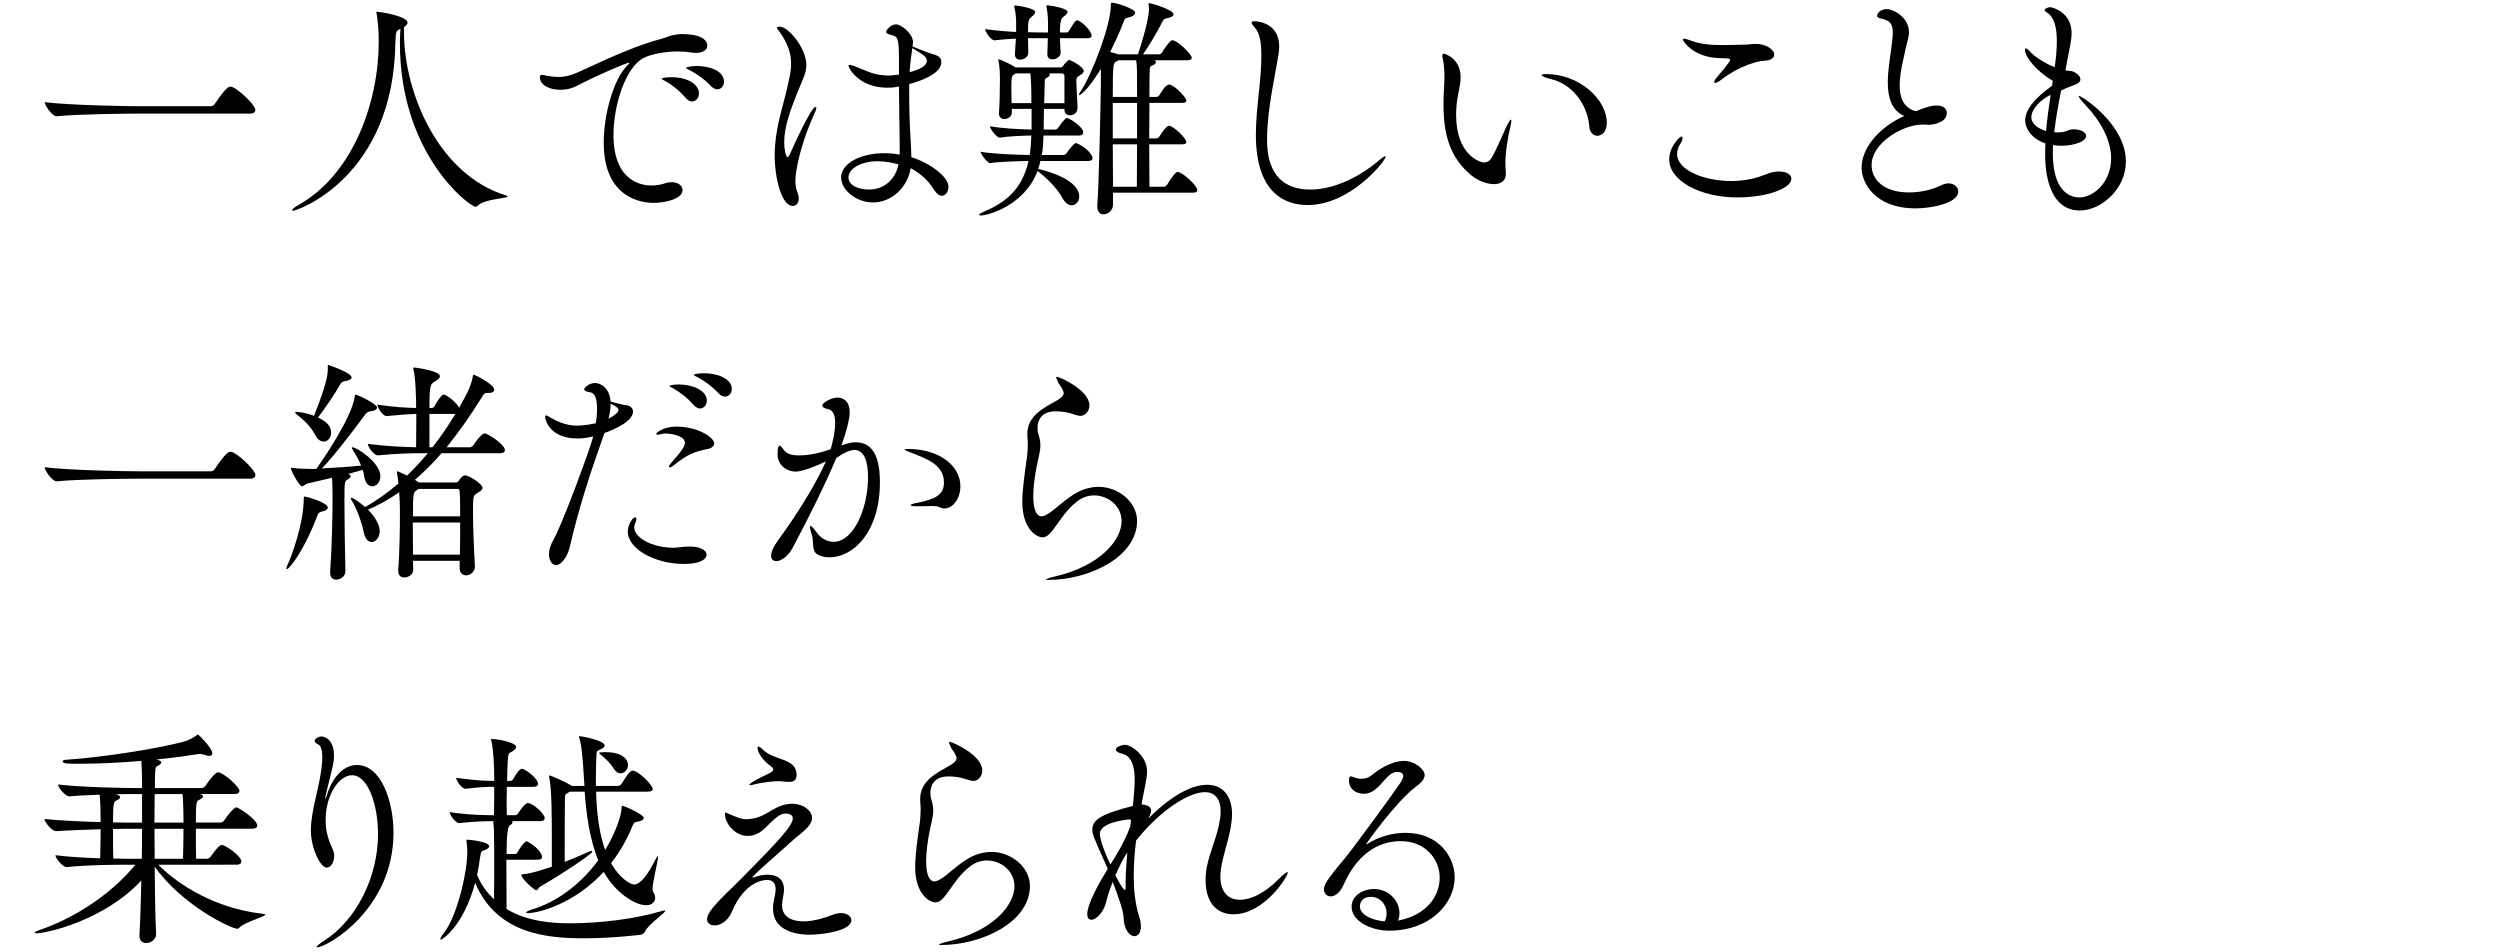 <svg viewBox="0 0 630 240" xmlns="http://www.w3.org/2000/svg"><path d="m34.96 28.63c-3.48 0-15.06.12-20.64.66h-.06c-1.14 0-3-2.76-3-3.54 6.42.78 20.4 1.02 24 1.02h17.88c.42 0 .78-.24.96-.54 2.88-4.32 3.6-4.38 3.96-4.38.18 0 .3 0 .42.06 1.98.78 5.88 4.68 5.88 5.76 0 .48-.3.96-1.38.96z"/><path d="m99.64 10.7c-.48 34.02-24.72 42.42-25.86 42.42-.12 0-.18-.06-.18-.12 0-.24.6-.78 1.38-1.2 14.1-7.8 20.46-26.22 20.46-41.34v-.24c0-2.88-.3-5.52-.54-6.84-.06-.12-.06-.24-.06-.3s.06-.12.12-.12c.72 0 7.74 1.08 7.74 2.76 0 .36-.3.72-.9 1.08v1.2c0 15.66 8.88 36.06 25.62 41.22.36.12.48.18.48.3 0 .48-5.82.6-7.44 2.28-.18.18-.42.3-.66.3-1.38 0-19.02-13.08-19.02-41.16 0-1.2.06-2.4.12-3.66-.96.42-1.2.48-1.26 3.42z"/><path d="m164.74 51.13c-2.82 0-12.6-1.02-12.6-15.18 0-7.38 2.58-15.96 5.76-19.26.42-.42.72-.72.72-.84 0 0 0-.06-.06-.06-.6 0-7.5 2.88-13.38 5.94-1.2.6-2.58.9-3.96.9-2.7 0-5.16-1.14-5.16-3.18 0-.24.06-.6.48-.6.36 0 .84.18 1.26.24.9.12 1.86.3 2.94.3s2.22-.18 3.48-.6c2.82-.96 13.32-6.6 22.44-9 1.26-.3 2.22-1.02 4.86-1.2h.3c5.52 0 6.42 1.92 6.42 2.88s-.9 1.86-2.88 1.86c-.42 0-.9-.06-1.38-.12-1.02-.18-2.1-.24-3.24-.24-3.48 0-6.96.78-8.64 1.68-4.38 2.34-7.5 11.64-7.5 19.38 0 12.24 7.8 12.72 9.6 12.72 1.08 0 2.28-.18 3.54-.6.54-.18 1.08-.24 1.56-.24 1.62 0 2.7.9 2.7 1.98 0 2.4-4.86 3.24-7.26 3.24zm8.04-26.46c-1.56-1.86-3.54-3.36-5.16-4.26-.48-.24-.9-.42-.9-.6 0-.06.84-.36 2.34-.36 4.8 0 7.08 2.16 7.08 4.08 0 1.14-.78 2.04-1.74 2.04-.54 0-1.08-.3-1.62-.9zm6.42-2.94c-1.68-1.8-3.72-3.18-5.34-4.02-.48-.24-.96-.42-.96-.6 0-.12 1.02-.48 2.64-.48 3 0 6.9 1.08 6.9 3.96 0 1.08-.72 1.92-1.68 1.92-.48 0-1.02-.24-1.56-.78z"/><path d="m195.22 39.07c0-6.36 1.98-11.76 3.12-16.8.48-2.16 1.02-4.14 1.02-6.24 0-2.4-.72-4.98-2.94-8.04-.3-.42-.66-.78-.66-.96 0-.3.72-.3.78-.3 2.1 0 6.66 5.4 6.66 9.66 0 2.22-1.14 4.02-2.34 7.14-1.56 3.96-3.24 8.28-3.24 12.3 0 1.86.42 3.78.84 3.78.18 0 .42-.3.72-1.02.72-1.74 5.28-11.64 6.3-11.64.12 0 .24.06.24.3s-.12.6-.36 1.08c-3.54 7.68-4.92 14.58-4.92 17.22 0 1.02.12 1.98.48 2.82.24.6.36 1.14.36 1.62 0 1.2-.66 1.92-1.5 1.92-2.76 0-4.56-6.78-4.56-12.84zm31.32-23.81c0-5.94-.36-6-1.86-6.42-.9-.24-1.38-.42-1.38-.84s1.2-1.86 2.52-1.86 4.26 2.4 4.26 4.44c0 .36-.06.72-.12 1.14 1.08.42 3.36 1.38 4.14 1.62 2.28.6 3.12 1.02 3.12 2.34 0 3.18-6.18 4.98-8.1 5.52v2.64c0 4.62.18 8.76.36 11.46.06 1.38.18 2.88.18 4.32 4.44 1.32 9.36 4.86 9.36 7.44 0 1.2-.72 2.28-1.68 2.28-.6 0-1.32-.48-2.04-1.62-1.44-2.4-3.72-4.26-5.82-5.34-.84 5.1-4.98 8.64-9.48 8.64-4.2 0-8.04-3.12-8.04-6.3 0-3.54 4.92-6.12 10.86-6.12 1.26 0 2.58.12 3.9.36v-3c-.06-2.64-.12-8.4-.18-14.16-1.38.3-2.46.3-2.94.3-7.14 0-9.78-4.92-9.78-5.58 0-.12.06-.18.24-.18.24 0 .72.12 1.38.36 1.14.42 3.18 1.38 4.38 1.74s2.64.6 4.14.6c.12 0 .72 0 2.58-.24zm-5.4 25.37c-4.38 0-7.32 2.04-7.32 4.02 0 2.4 3.12 3.12 5.16 3.12 3.72 0 6.66-2.46 7.44-6.36-1.8-.48-3.6-.78-5.28-.78zm8.1-22.43c4.32-1.14 4.32-2.46 4.32-2.94 0-.96-1.02-1.56-3.66-3.12-.6 4.14-.66 5.7-.66 6.06z"/><path d="m262.18 40.57c-.18.66-.3 1.32-.54 1.98 3.24.78 10.32 3 10.32 6.96 0 1.26-.84 2.22-1.86 2.22-.78 0-1.68-.54-2.4-1.86-1.2-2.28-3.78-4.92-6.24-6.78-3.36 8.88-12.72 11.22-14.34 11.22-.24 0-.36-.06-.36-.18 0-.18.48-.48 1.68-1.02 6.3-2.7 9.42-6.66 10.74-12.54-3 .06-7.56.18-9.6.54h-.06c-.66 0-2.4-2.22-2.4-2.88 2.7.54 8.82.78 12.36.84.24-1.5.36-3.18.42-4.92-2.34.06-5.82.18-7.98.54h-.06c-.66 0-2.4-2.22-2.4-2.88 2.76.54 7.62.78 10.5.84v-5.22h-4.98v.78c.12 1.2-1.08 1.8-1.92 1.8-.66 0-1.32-.42-1.32-1.38v-.24c.18-1.68.24-6.48.24-8.52 0-.54 0-2.88-.36-4.5-.06-.18-.06-.24-.06-.3s0-.12.06-.12c.48 0 3.18 1.26 4.32 2.04h11.34c.24 0 .48-.12.66-.42.24-.42.84-1.02 1.14-1.26.12-.12.18-.18.36-.18.36 0 3.66 1.68 3.66 2.76 0 .48-.54.84-.96 1.08-.9.6-.9.66-.9 1.62.06 1.38.24 5.7.3 6.42.06.84-.42 2.04-1.92 2.04-.72 0-1.38-.42-1.38-1.44v-.18h-5.16c-.06 2.04-.06 4.02-.06 5.22h2.94c.12 0 .54-.18.72-.48.6-.9 1.02-1.44 1.74-2.22.12-.12.3-.18.48-.18.12 0 .24 0 .3.06 1.68.78 3.78 2.52 3.78 3.48 0 .42-.24.84-1.14.84h-8.88c-.06 1.68-.12 3.36-.42 4.92h5.52c.12 0 .54-.18.72-.48.9-1.32 1.92-2.52 2.34-2.52.12 0 .24 0 .3.06 2.34 1.02 3.9 2.88 3.9 3.72 0 .36-.24.72-1.08.72zm4.92-30.95c0 1.08.12 2.16.18 3.6.06 1.02-1.14 1.74-2.04 1.74-.72 0-1.32-.36-1.32-1.26v-.12c.06-1.38.12-2.76.12-3.96h-4.98c0 1.02.06 2.16.06 3.72 0 1.02-1.08 1.68-2.04 1.68-.72 0-1.32-.36-1.32-1.26v-.24c.12-1.5.18-2.7.24-3.78-1.62.06-3.36.18-5.34.42h-.06c-.9 0-2.34-2.16-2.34-2.82 2.7.36 5.4.6 7.8.72v-2.46c0-.72-.06-2.22-.42-3.72-.06-.18-.06-.24-.06-.36s.06-.12.18-.12c.96 0 5.1.72 5.1 1.62 0 .3-.24.72-1.02 1.32-.72.54-.78 1.26-.78 3.78.96 0 1.8.06 2.52.06h2.52v-2.58c0-.72-.06-2.22-.36-3.72 0-.12-.06-.24-.06-.3 0-.24.12-.24.3-.24.78 0 5.04.78 5.04 1.62 0 .3-.24.72-1.08 1.32-.42.3-.84.72-.84 3.9h1.8c.12 0 .36-.18.54-.48 1.32-2.22 1.62-2.58 2.04-2.58.12 0 .18.06.24.06 2.04 1.02 3.36 3.18 3.36 3.72 0 .36-.18.72-.96.72zm-7.2 14.15c0-1.08-.06-3.54-.24-5.28h-3.66c-.06.06-.18.12-.3.18-.78.48-.84.48-.84 3.96 0 1.08.06 2.28.06 3.36h4.98zm8.34 2.23v-6.9c0-.18-.18-.6-.6-.6h-3.18c.06.06.06.18.06.3 0 .24-.12.48-.48.66-.72.36-.78.42-.78 1.74 0 .96-.06 2.82-.12 4.8zm12.24 22.55v2.94c.06 1.5-1.26 2.52-2.4 2.52-.84 0-1.56-.6-1.56-1.92v-.42c.42-4.68.9-28.26.9-30.6v-3.72c-2.16 3.6-4.68 6.6-5.46 6.6q-.06 0-.06-.12c0-.12.12-.36.36-.72 2.88-4.2 7.68-16.74 7.68-21.84 0-.6.18-.6.24-.6 1.14 0 5.88 1.56 5.88 2.52 0 .54-.72 1.02-1.62 1.2-.84.18-.96.24-1.26 1.02-.96 2.58-2.16 5.16-3.42 7.68.66.18 1.26.36 1.68.48.12.06.18.06.3.12h5.04c.66-1.98 2.76-8.7 2.76-11.4 0-.3 0-.6-.06-.84-.06-.18-.06-.3-.06-.42 0-.18.06-.24.18-.24.42 0 6.12 1.62 6.12 2.82 0 .36-.48.78-1.56.96-.72.12-.96.3-1.26.96-1.14 2.28-3.24 5.88-4.86 8.16h4.08c.18 0 .54-.18.72-.48.6-1.02 1.56-2.34 2.16-2.88.18-.12.36-.18.48-.18 1.2 0 4.86 3.54 4.86 4.44 0 .3-.3.6-1.2.6h-8.16c.24.12.3.3.3.48 0 .36-.48.72-1.08.9-.36.12-.48.54-.48 1.14-.06 1.5-.06 3.9-.06 6.72h1.8c.18 0 .54-.18.72-.48 1.44-2.46 2.16-2.64 2.4-2.64 1.26 0 4.38 3.18 4.38 4.08 0 .3-.24.54-1.14.54h-8.16c0 2.82-.06 5.94-.06 8.94h1.86c.18 0 .54-.18.72-.48.72-1.2 1.86-2.7 2.4-2.7 1.08 0 4.38 3.12 4.38 4.14 0 .3-.24.54-1.14.54h-8.22c0 4.26.06 8.22.06 10.68h3.66c.18 0 .6-.18.78-.48.6-1.02 1.62-2.52 2.22-3.06.18-.12.36-.18.48-.18 1.02 0 4.92 3.3 4.92 4.68 0 .3-.24.54-1.14.54zm6.06-26.82c0-3.36 0-4.92-.18-6.24-.06-.06-.06-.12-.06-.3h-4.44c-.18.12-.36.18-.54.3-.78.42-.9.48-.9 8.94h6.12zm0 4.21h-6.12v8.94h6.12zm-.06 21.11c0-1.92.06-6.18.06-10.68h-6.12c0 3.96.06 7.74.06 10.68z"/><path d="m329.56 51.67c-5.28 0-13.08-2.52-13.08-17.76 0-6.6 1.38-13.32 1.38-19.86 0-3.06-.3-5.64-1.68-7.14-.54-.6-.78-.96-.78-1.2s.24-.36.66-.36c.12 0 6.3 0 6.3 6.36 0 .6-.06 1.26-.18 1.98-.66 4.5-2.88 13.8-2.88 21.3 0 3.48.3 12.78 10.92 12.78 5.34 0 11.88-2.64 17.76-7.74.48-.42.9-.66 1.08-.66.12 0 .12.06.12.12 0 1.02-8.82 12.18-19.62 12.18z"/><path d="m368.08 19.46c0 1.62-.42 3.18-.6 4.2-.36 1.74-.54 3.54-.54 5.28 0 10.14 6.06 12 7.02 12s1.56-.54 1.92-1.14c1.2-2.04 2.64-5.58 3.72-7.86.66-1.32 1.02-1.8 1.14-1.8.06 0 .12.12.12.24 0 .48-.18 1.32-.36 2.04-1.02 4.62-1.14 7.32-1.14 8.58 0 1.02.06 1.74.12 2.46v.36c0 1.8-1.32 2.58-3 2.58-1.8 0-4.02-.84-5.7-2.22-5.22-4.32-7.02-9.9-7.02-17.88 0-1.26.06-2.58.12-3.96.06-1.02.12-2.1.12-3.06 0-1.62-.12-3.18-.42-4.5-.06-.3-.12-.54-.12-.72 0-.36.18-.54.42-.54 0 0 4.2 1.02 4.2 5.94zm32.4 12.29c-.48-5.7-4.5-10.56-9.42-11.76-1.74-.42-2.58-.84-2.58-1.08 0-.18.42-.24 1.2-.24 8.28 0 15.24 6.36 15.24 12.3 0 2.16-1.2 3.24-2.4 3.24-.96 0-1.92-.78-2.04-2.46z"/><path d="m437.86 49.75c-9.48 0-17.22-4.2-17.22-9.6 0-3.18 2.64-5.76 3.12-5.76.18 0 .24.18.24.42 0 .3-.18.84-.42 1.2-.66.96-.96 1.92-.96 2.76 0 4.08 6.72 6.84 13.68 6.84 1.74 0 3.48-.18 5.1-.54 2.7-.6 4.02-1.44 5.58-1.74.48-.06.96-.12 1.38-.12 1.86 0 3.06.78 3.06 1.86 0 2.34-6 4.68-13.56 4.68zm6.66-34.43c-1.38.06-6 1.08-10.8 4.8-.72.54-1.2.78-1.5.78-.18 0-.24-.06-.24-.24s.18-.6.6-1.08c.84-.96 3.42-4.08 3.42-4.44 0-.3-.3-.42-.9-.42-.9-.06-1.8-.06-2.7-.12-6.12-.54-8.34-4.38-8.34-4.68 0-.12.12-.18.3-.18.42 0 1.14.3 1.86.54 2.46.9 5.1 1.08 7.86 1.08 1.86 0 3.72-.06 5.64-.12.96 0 1.74-.18 2.7-.18 2.76 0 4.68 1.5 4.68 2.7 0 .78-.78 1.5-2.58 1.56z"/><path d="m475.72 20.77c0-3 .6-6.24.9-8.7.18-1.5.36-2.76.36-3.84 0-2.28-.72-3.12-3.12-3.6-.54-.12-.84-.36-.84-.66 0-.66.96-1.68 2.46-1.68 1.62 0 5.58 2.04 5.58 5.82 0 1.38-.54 2.64-.72 3.66-.6 2.82-1.62 6.54-1.62 9.78 0 3.06.96 5.64 4.08 6.48 3-1.26 4.26-1.44 5.22-1.44 2.4 0 2.58 1.44 2.58 1.86 0 2.28-3 3-4.74 3-.24 0-.54-.06-.78-.06h-.6c-4.98 0-12.84 4.62-12.84 10.2 0 3.72 3.12 6.9 9.42 6.9 2.64 0 5.58-.54 8.1-1.8.66-.3 1.32-.48 1.86-.48 1.44 0 2.46.96 2.46 2.04 0 2.88-6.48 4.26-10.74 4.26-10.32 0-13.62-6.48-13.62-10.26 0-4.98 4.44-10.2 10.74-13.02-3.24-1.44-4.14-4.8-4.14-8.46z"/><path d="m517.3 20.35c-4.14-2.4-7.02-6-7.02-7.8 0-.24.12-.36.24-.36.24 0 .6.3.9.66 1.02 1.2 3.48 2.94 6.36 4.08.36-2.4.54-4.74.54-6.6 0-2.94-.48-5.94-2.46-7.14-.42-.24-.6-.42-.6-.6 0-.54 1.08-.78 1.38-.78.6 0 5.4 1.32 5.4 6.48 0 2.04-.6 4.26-1.02 6.54-.18.9-.36 1.92-.54 2.94.54.06 1.5.06 1.92.24 1.26.6 1.86 1.32 1.86 1.98 0 .54-.42 1.02-1.26 1.32-1.08.42-2.16.78-3.6 1.5-.66 3.36-1.32 6.96-1.74 10.5.3 0 .6.06.9.06.48 0 .9-.06 1.38-.12.78-.12 1.44-.6 2.22-.66h.42c1.86 0 3.12.78 3.12 1.68 0 1.44-3.24 2.46-6.24 2.46-.78 0-1.44-.06-2.1-.18 0 .6-.06 1.26-.06 1.86 0 10.2 4.62 11.34 6.72 11.34 3.54 0 7.98-3.84 7.98-9.84 0-4.5-2.52-9.3-6.42-13.38-.78-.84-1.74-1.92-1.74-2.28 0-.06.06-.06.12-.06.6 0 11.76 7.08 11.76 16.5 0 7.08-6.36 12.36-11.58 12.36-8.7 0-8.76-12-8.76-13.86 0-1.02 0-2.04.06-3.06-3.78-1.26-5.1-4.02-5.1-5.76 0-2.7 2.34-5.58 6.78-8.76zm-.54 3.55c-2.34 1.08-4.86 3.48-4.86 5.64 0 .54.18 2.4 3.72 3.48.24-3.12.72-6.18 1.14-9.12z"/><path d="m34.96 120.63c-3.48 0-15.06.12-20.64.66h-.06c-1.14 0-3-2.76-3-3.54 6.42.78 20.4 1.02 24 1.02h17.88c.42 0 .78-.24.96-.54 2.88-4.32 3.6-4.38 3.96-4.38.18 0 .3 0 .42.06 1.98.78 5.88 4.68 5.88 5.76 0 .48-.3.96-1.38.96z"/><path d="m72.16 143.25c0-.18.06-.42.24-.78 1.14-2.4 4.14-10.62 4.14-16.74 0-.6.12-.6.12-.6.78 0 5.94 1.56 5.94 2.76 0 .42-.42.78-1.44 1.02-.9.18-1.02.54-1.32 1.38-3.24 8.52-6.96 13.14-7.56 13.14-.06 0-.12-.06-.12-.18zm7.56-25.08c1.32-1.86 8.82-12.66 9.66-18.12.06-.48.12-.6.24-.6.48 0 5.4 2.34 5.4 3.24 0 .42-.48.84-1.68.96-.6.06-.96.36-1.38.9-3.24 4.38-7.74 10.32-10.86 13.5 3.24-.18 7.14-.42 9.9-.72-.6-1.5-1.38-2.82-1.98-3.78-.24-.36-.36-.6-.36-.72s.06-.12.12-.12c1.14 0 7.08 3.84 7.08 7.32 0 1.5-1.02 2.52-2.04 2.52-.9 0-1.74-.72-2.04-2.46-.12-.54-.18-1.14-.36-1.68-1.02.3-2.28.66-3.66 1.02.36.18.6.36.6.6s-.24.54-.72.78c-.84.48-.84.54-.84 5.82 0 4.86.12 12.24.24 17.22.06 1.38-1.26 2.22-2.34 2.22-.78 0-1.5-.48-1.5-1.74v-.24c.42-6.42.6-12.9.6-19.32 0-1.5-.06-3.12-.12-4.38-2.58.6-4.98 1.2-6.12 1.44-.6.12-1.02.72-1.44.72-.72 0-2.82-3.96-2.82-4.56 0-.06 0-.12.12-.12s.24.06.42.06c1.44.18 3.06.24 4.26.24zm3.72-9.11c0 1.26-.9 2.22-1.86 2.22-.72 0-1.56-.48-2.16-1.68-1.26-2.4-3.06-3.9-4.5-5.04-.42-.3-.54-.54-.54-.66 0-.06.12-.12.3-.12.72 0 2.7.3 4.44 1.02 3.18-7.92 3.48-10.38 3.48-11.7v-.84c0-.24 0-.3.12-.3.06 0 5.88 1.98 5.88 3.12 0 .36-.48.78-1.62.96-.72.12-.96.3-1.32.96-1.32 2.34-3.78 5.94-5.52 8.22 2.82 1.32 3.3 2.64 3.3 3.84zm32.4 32.27h-11.76l.06 2.22c0 1.2-1.2 1.98-2.22 1.98-.84 0-1.56-.48-1.56-1.56v-.24c.36-5.22.42-10.74.42-14.22 0-2.94-.12-4.38-.18-5.46-2.58 1.8-5.16 3.24-7.86 4.38.48.48 2.94 3 2.94 5.46 0 1.56-1.02 2.7-2.04 2.7-.78 0-1.56-.66-1.92-2.22-.6-2.82-1.74-6.06-3-8.1-.24-.36-.36-.6-.36-.72 0-.06.06-.12.12-.12.78 0 3.54 2.34 3.54 2.34 2.7-1.5 5.52-3.48 8.4-5.94-.12-.96-.24-1.86-.36-2.52 0-.18-.06-.3-.06-.36 0-.12.06-.18.12-.18.18 0 .78.3 2.46 1.08 1.74-1.68 3.48-3.54 5.22-5.64h-1.26c-3.18 0-6.12.06-11.28.54h-.06c-1.02 0-2.52-2.22-2.52-2.88 4.86.6 9 .78 12.18.84 0-2.64.06-5.88.06-8.4-1.98.06-3.66.18-7.44.54h-.06c-1.02 0-2.34-2.22-2.34-2.88 4.44.66 7.26.78 9.78.84v-1.32c-.06-1.62-.06-5.76-.66-8.34-.06-.18-.06-.3-.06-.36 0-.12.06-.18.18-.18.24 0 6.54.78 6.54 2.22 0 .42-.48.84-1.2 1.26-1.2.72-1.44.9-1.44 6.72h.66c.12 0 .48-.18.66-.48.06-.18 1.56-2.88 2.28-2.88.12 0 .24 0 .3.06 1.2.54 2.82 1.92 3.6 3.24 2.4-4.32 3-5.58 3.48-8.1.06-.18.06-.24.12-.24.36 0 5.22 2.46 5.22 3.78 0 .48-.42.84-1.44.84s-1.02 0-1.86 1.38c-3 4.8-5.88 8.82-8.7 12.3h5.94c.18 0 .6-.18.78-.48.42-.66 2.1-3 2.82-3 .12 0 .24 0 .36.06 1.38.54 4.8 2.88 4.8 4.14 0 .42-.3.78-1.32.78h-14.64c-2.22 2.58-4.5 4.8-6.72 6.72.36.18.66.42.9.6l.06.06h9.3c.3 0 .66-.18.84-.48.84-1.32 1.44-1.32 1.56-1.32 1.02 0 4.38 2.22 4.38 3.12 0 .6-.78 1.02-1.38 1.38-.96.6-1.02.78-1.02 4.74s.24 9.66.48 13.62v.12c0 1.38-1.2 2.22-2.22 2.22-.84 0-1.62-.54-1.62-1.8zm-11.82-9.66c0 2.7.06 5.4.06 8.1h11.82c.06-2.76.06-5.58.06-8.1zm1.44-8.46c-.12.12-.3.18-.42.3-.96.66-.96.9-.96 6.6h11.88c0-2.52 0-4.62-.12-6.06 0-.18-.06-.84-.48-.84zm3.54-10.5c1.92-2.46 3.84-5.22 5.76-8.4h-6.54v8.4z"/><path d="m145.54 110.5c-6.9 0-8.16-4.56-8.16-5.46 0-.24.12-.36.24-.36.3 0 .78.36 1.2.6 1.32.78 3.72 1.98 6.54 1.98.18 0 2.1 0 4.8-.6.18-1.2.3-2.52.3-3.72 0-2.16-.42-3.9-1.74-4.08-.66-.06-1.5-.3-1.5-.78 0-.36 1.2-1.56 2.7-1.56 1.14 0 3.66.9 3.96 4.68 2.34.66 2.94.78 3.9.9 1.02.12 1.74.72 1.74 1.62 0 2.52-4.98 4.62-7.2 5.4-.12.36-.24.66-.36 1.02-3.24 9.12-6.18 18.18-8.28 27.3-.66 3.06-2.34 4.98-3.54 4.98-.9 0-1.8-1.02-1.8-2.76 0-1.08.36-2.34 1.2-3.78 2.16-3.72 9.36-23.28 9.96-25.92-.9.24-2.34.54-3.96.54zm7.8-4.98c1.62-.84 2.52-1.68 2.52-2.16s-.6-1.02-1.98-1.62c0 1.14-.18 2.4-.54 3.78zm18.96 36.59c-7.26 0-14.1-3.78-14.1-8.16 0-1.74 1.26-3.6 1.86-3.6.18 0 .3.18.3.48s-.12.6-.24.9c-.18.36-.3.72-.3 1.14 0 2.58 4.38 5.16 9.96 5.16 1.08 0 2.16-.3 3.9-.3h.12c2.82 0 4.26 1.02 4.26 2.04 0 .24-.06 2.34-5.76 2.34zm6.06-28.97c-3.42.72-5.04 1.26-8.76 4.26-.36.3-.6.36-.78.36s-.24-.06-.24-.18c0-.18.06-.36.24-.54 1.38-1.74 1.86-1.98 2.94-3.6.18-.24.84-1.08.84-1.86 0-1.8-3.66-2.34-4.86-2.34-.24 0-.48 0-.66.06-.54.12-1.08.24-1.38.24-.24 0-.36-.06-.36-.18 0-.3 1.86-1.86 5.1-1.86 5.52 0 9.54 2.82 9.54 4.2 0 .72-.66 1.26-1.62 1.44zm-3.6-11.1c-1.56-1.86-3.54-3.3-5.16-4.2-.48-.24-.9-.42-.9-.6 0-.06.84-.36 2.34-.36 3.24 0 7.08 1.38 7.08 4.08 0 1.14-.78 1.98-1.74 1.98-.48 0-1.08-.3-1.62-.9zm6.36-2.88c-1.68-1.8-3.66-3.24-5.28-4.08-.48-.24-.96-.42-.96-.54 0-.48 2.52-.48 2.64-.48 3.3 0 6.9 1.38 6.9 3.96 0 1.08-.78 1.92-1.74 1.92-.48 0-1.02-.24-1.56-.78z"/><path d="m212.02 112.24c2.16-.72 2.94-.78 3.6-.78 3.3 0 6.12 2.1 6.12 10.02 0 12.48-6.6 18.96-12.72 18.96-.84 0-1.56-.12-2.22-.36-2.64-.84-1.5-3.06-2.22-5.28-.3-1.02-.48-1.68-.48-2.04 0-.18.06-.24.12-.24.24 0 .78.54 1.56 1.62 1.08 1.5 2.64 2.4 4.26 2.4 5.1 0 8.7-8.46 8.7-16.26 0-4.08-.96-6.9-3.48-6.9-.36 0-1.8.12-4.5 2.04-2.88 6.84-7.68 16.44-11.04 22.68-1.2 2.22-2.94 3.3-4.08 3.3-.78 0-1.32-.42-1.32-1.38 0-.9.54-2.22 1.86-4.02 2.88-3.9 8.82-12.6 11.94-19.74-1.8.9-5.82 2.58-7.5 2.58-2.76 0-4.68-1.92-4.68-4.38 0-1.98.36-2.16.48-2.16.3 0 .72.54 1.14 1.14.84 1.08 2.22 1.32 3.72 1.32 3.06 0 5.64-.72 8.04-1.56.18-.54 1.14-3.96 1.14-6.6 0-1.92-.48-3.3-1.92-3.54-.72-.12-1.32-.42-1.32-.84 0-.84 2.52-2.04 3.78-2.04.84 0 3.12.3 3.12 3.78 0 1.68-.96 5.22-1.92 7.8zm24.78 15.59c-.36-.24-1.08-.3-2.16-.3-.9 0-1.98.06-3.3.06s-1.86-.12-1.86-.3.72-.42 1.74-.6c4.2-.84 6.66-1.86 6.66-5.1 0-4.62-4.8-6.12-7.92-7.38-1.32-.48-1.98-.78-1.98-.96 0-.06.3-.12.78-.12 7.98 0 13.26 4.26 13.26 9.42 0 3.06-1.86 5.58-4.02 5.58-.48 0-.84-.12-1.2-.3z"/><path d="m259 112c0-.48 0-1.02-.06-1.44s-.06-.78-.06-1.14c0-4.74 4.14-6.6 7.68-8.64.48-.3 1.5-.96 1.5-1.74 0-.06-.06-.18-.06-.24-.36-1.32-1.26-1.98-1.44-2.64-.12-.42-.42-.84-.42-1.08 0-.06.06-.12.24-.12.66 0 8.16 3.36 8.16 7.2 0 1.5-1.14 2.64-2.22 2.64-.66 0-1.44-.3-2.22-.54-1.14-.42-2.88-.6-4.14-.6-3.48 0-4.5 2.22-4.5 4.14 0 .6.06 1.2.24 1.68.36 1.14.48 1.98.48 2.82 0 1.38-.42 2.64-.96 5.34-.42 2.22-.84 5.04-.84 7.38 0 4.44 1.32 5.1 2.1 5.1.54 0 1.2-.36 2.04-.9 1.44-.96 3.12-2.7 5.94-4.56 1.92-1.26 4.26-1.98 6.42-1.98 4.86 0 9.66 3.78 9.66 8.58 0 9.3-12.48 14.88-22.26 14.88-.42 0-.66 0-.66-.12s.78-.42 2.58-.84c11.22-2.7 16.44-9.18 16.44-13.86 0-3.84-3.42-6.48-6.9-6.48-1.44 0-2.88.42-4.2 1.44-2.7 2.04-3.84 4.08-6.24 7.32-.96 1.26-1.74 1.8-2.58 1.8-1.62 0-5.1-2.22-5.1-8.94 0-3.18.66-7.44 1.08-10.62.12-.54.3-2.22.3-3.84z"/><path d="m39.88 217.91c5.22 5.28 14.76 11.1 26.34 12.36.42.06.6.12.6.24 0 .54-5.1 1.8-6.48 3.24-.18.24-.36.3-.54.3-1.44 0-13.8-5.76-20.82-15.66.06 6.06.12 12.24.36 16.98.06 1.2-1.2 2.28-2.46 2.28-.96 0-1.74-.54-1.74-1.86v-.18c.24-4.14.36-8.94.48-13.74-9.24 10.02-23.82 13.32-26.4 13.32-.3 0-.48-.06-.48-.18s.48-.42 1.26-.66c7.32-2.46 17.16-7.98 24.12-16.44h-2.34c-3 0-10.08.06-14.88.6h-.06c-1.08 0-2.88-2.28-2.88-3 3.12.42 7.5.66 11.28.78.06-2.22.12-4.74.12-7.32-3.72.12-7.62.24-11.16.48h-.06c-1.08 0-2.94-2.34-2.94-3.06 4.38.42 9.54.66 14.16.78v-.42c0-1.2-.06-4.92-.24-6.48-2.64.12-5.4.18-7.56.42h-.06c-1.08 0-2.88-2.28-2.88-3 5.94.72 16.68.9 20.04.9h1.14v-.84c0-2.1-.06-4.56-.18-6-4.98.42-10.38.72-15.48.72-1.08 0-2.16 0-3.24-.06-.6 0-1.14-.3-1.14-.54 0-.18.3-.36 1.02-.42 8.4-.54 22.26-2.64 29.34-4.5 1.62-.42 2.7-1.14 3.36-1.62.24-.18.36-.24.42-.24.12 0 3.6 3.42 3.6 4.74 0 .48-.36.66-.78.66-.3 0-.66-.06-1.02-.24-.36-.12-.9-.24-1.32-.24h-.3c-2.64.42-6.36.96-10.62 1.38 1.08.36 1.2.54 1.2.72 0 .3-.48.66-.84.84-.66.3-.72.3-.78 3.78v1.86h11.7c.36 0 .84-.24 1.02-.54.9-1.32 2.46-3.42 3.18-3.42 1.32 0 5.4 3.6 5.4 4.68 0 .42-.3.78-1.26.78h-8.64c.48.18.72.36.72.6 0 .3-.36.6-1.02.9s-.78.72-.78 5.7h6.24c.18 0 .66-.18.84-.48.9-1.32 2.52-3.36 3.12-3.36.48 0 5.28 3.06 5.28 4.62 0 .36-.3.78-1.44.78h-14.04c0 2.88 0 5.88.06 7.56h2.7c.36 0 .78-.24.96-.54 1.2-1.68 2.22-2.94 2.82-2.94.78 0 4.92 2.7 4.92 4.2 0 .42-.3.78-1.26.78zm-4.08-17.81h-1.44c-1.2 0-3.12 0-5.28.06.18.06.36.06.48.12.48.18.72.36.72.6 0 .3-.36.6-1.02.9-.6.3-.78.72-.78 5.46 2.22.06 4.2.06 5.76.06h1.56zm-.06 16.31c.06-2.64.06-5.22.06-7.56h-1.5c-1.74 0-3.72 0-5.82.06 0 2.82 0 5.76.06 7.44 1.44 0 2.7.06 3.48.06zm10.5-9.83c0-1.2-.06-4.92-.24-6.48h-7.02c0 2.04-.06 4.5-.06 7.2h7.32zm-.12 9.83c.06-2.28.12-4.86.12-7.56h-7.32c0 2.4.06 4.98.06 7.56z"/><path d="m81.94 201.3v.12c.06 0 .18-.3.42-1.02 1.62-5.16 4.62-7.62 7.56-7.62 6.18 0 9.24 9.24 9.24 17.04 0 19.44-16.86 28.92-19.26 28.92-.06 0-.12-.06-.12-.12 0-.18.6-.72 1.98-1.62 8.04-5.16 13.5-15.96 13.5-26.82 0-7.5-2.58-14.82-6.54-14.82-3.3 0-6.66 4.98-6.66 11.28 0 3.24.84 5.28 1.8 7.44.24.54.36 1.08.36 1.62 0 1.56-.84 2.94-1.86 2.94-1.74 0-4.02-5.16-4.02-9.3 0-2.64.54-5.28 1.2-8.22.42-1.86 1.68-6.9 1.68-10.32 0-1.62-.3-2.88-1.08-3.24-.42-.18-.84-.48-.84-.9 0-.54 1.14-1.08 1.62-1.08 1.08 0 3.24.96 3.24 4.8 0 1.68-.12 2.1-2.1 10.02-.06.42-.12.72-.12.9z"/><path d="m127.6 216.65c0 4.44.06 9.72.06 12.42 5.34 3.24 11.7 3.6 16.14 3.6 7.32 0 16.26-1.08 22.86-3.06.36-.12.6-.18.72-.18.18 0 .24.06.24.12 0 .54-4.14 3.3-4.98 5.04-.24.48-.54.84-1.14.96-.48.06-7.14.9-14.34.9-9.06 0-21.96-.96-27.42-13.98-2.94 10.98-8.34 14.34-8.64 14.34-.06 0-.12-.06-.12-.18 0-.24.3-.78.78-1.38 3.42-4.2 6-15.48 6-20.46 0-.9-.06-1.68-.18-2.76 0-.12-.06-.24-.06-.3 0-.12.06-.12.3-.12.54 0 5.46.48 5.46 1.68 0 .24-.3.54-.9.84-.96.42-1.14 0-1.44 2.16-.18 1.44-.42 2.88-.72 4.2.9 2.22 2.34 4.32 4.26 6.12.06-2.46.06-6 .06-9.18s0-6.12-.06-7.26c0-1.26-.06-2.28-.18-3.24h-.48c-1.14 0-4.26.06-8.04.48h-.06c-1.02 0-2.4-2.1-2.4-2.76 5.04.78 9.54.78 10.68.78h.48c.06-2.76.06-4.44.06-7.14h-.72c-1.32 0-3.06.06-6.42.48h-.06c-1.02 0-2.4-2.1-2.4-2.76 5.1.72 8.04.78 9.06.78h.54v-1.14c0-1.62-.12-6.48-.72-8.94-.06-.12-.06-.24-.06-.3 0-.18.06-.18.24-.18 1.56 0 6.06.9 6.06 1.98 0 .48-.54.96-1.38 1.38-.72.3-.72.66-.9 7.2h.84c.12 0 .54-.18.72-.48.48-.9 1.5-2.58 2.22-2.58.66 0 4.02 2.34 4.02 3.84 0 .36-.3.72-1.14.72h-6.72c0 1.38-.06 2.76-.06 4.02s.06 2.34.06 3.12h2.16c.18 0 .54-.18.72-.48.48-.84 1.74-2.58 2.4-2.58.18 0 .3.06.42.06 1.74.66 3.84 2.88 3.84 3.72 0 .42-.24.78-1.14.78h-7.02c.06.06.06.18.06.24 0 .3-.3.66-.66.78q-.84.36-.84 7.26h2.22c.3 0 .42-.24.6-.54.48-.96 1.74-2.64 2.22-2.64.06 0 .18 0 .24.06 2.4 1.26 3.66 3.06 3.66 3.84 0 .36-.24.72-1.02.72zm22.62-17.15c.12 4.86.66 10.2 2.28 14.7 2.82-4.62 4.14-9 4.14-10.68 0-.48.18-.48.18-.48.36 0 5.4 2.16 5.4 3.06 0 .42-.54.84-1.56.96-.72.06-.96.36-1.2.9-1.44 3.6-3.3 6.78-5.46 9.54 2.1 3.84 4.92 5.4 5.76 5.4 1.62 0 3.42-2.34 5.52-6.48.54-1.08.54-.48.54-.48 0 1.08-1.38 6.3-1.38 8.16 0 .3.06.48.12.6.36.48.54 1.02.54 1.5 0 1.08-.78 1.92-2.28 1.92-2.88 0-7.86-3.3-10.68-8.4-7.68 8.28-16.62 10.38-19.08 10.38-.3 0-.48-.06-.48-.12 0-.24.66-.54 1.8-.9 5.34-1.62 11.64-5.76 16.38-12.3-2.28-5.58-3.06-12.06-3.42-17.28h-3.78c-.12.12-.36.24-.54.36-.54.3-.66.24-.66 1.74-.06 2.64-.06 9-.06 15.6 1.74-.66 3.66-1.5 5.7-2.4.54-.24.9-.36 1.08-.36.12 0 .18.06.18.18 0 .54-7.14 5.34-13.14 8.82-.48.3-.6.9-.96.9-.6 0-3.78-3-3.78-3.84 0-.12.12-.18.3-.18 1.92-.06 6.36-1.56 7.38-1.92v-6.18c0-6.36 0-13.38-.66-16.32 0-.18-.06-.24-.06-.36s.06-.12.12-.12c.48 0 4.56 1.92 5.28 2.4.12.06.18.12.3.24h3.24c-.48-8.16-.78-10.44-1.26-11.94-.06-.24-.12-.36-.12-.48 0-.06.06-.12.18-.12.54 0 6.3 1.08 6.3 2.34 0 .36-.42.72-1.02.96-1.08.48-1.02.42-1.08 2.04-.06 1.68-.12 3.6-.12 5.7v1.5h5.46c.42 0 .84-.24 1.02-.54 1.86-3 2.28-3.3 2.82-3.3 1.44 0 5.04 3.66 5.04 4.62 0 .36-.3.66-1.32.66zm4.44-5.82c-.78-1.32-2.1-2.52-3.36-3.6-.24-.18-.36-.3-.36-.36 0-.12 1.08-.18 1.56-.18 4.56 0 5.76 1.98 5.76 3.24 0 1.14-.9 2.1-1.86 2.1-.6 0-1.26-.36-1.74-1.2z"/><path d="m187.6 220.61c8.58-8.7 12.18-12.54 12.18-14.4 0-.36-.18-1.2-1.86-1.2-2.34 0-4.74 3.9-6.78 4.92-.96.54-1.86.72-2.76.72-3.18 0-5.7-3.18-5.7-5.52 0-.24.06-.36.18-.36.24 0 .78.36 1.74.72 1.62.66 2.4.96 3.48.96.54 0 1.14-.06 1.98-.24 3.66-.78 5.46-3.66 9.6-3.66 2.76 0 4.98 1.74 4.98 3.54 0 2.16-2.94 3.96-4.56 5.4-3.96 3.6-8.88 7.8-10.14 9.18-.18.18-.3.3-.3.42 0 0 0 .06.12.06.06 0 .18-.06.42-.12.96-.36 2.1-.6 3.24-.6 2.16 0 4.14.9 4.14 3.72 0 .3 0 .6-.06.96-.12.96-.42 1.98-.42 3.06 0 3.06 2.76 4.02 5.4 4.02 1.98 0 4.5-.54 7.56-1.74.66-.24 1.32-.36 1.86-.36 1.56 0 2.64.84 2.64 1.8 0 2.7-7.32 3.66-10.5 3.66-1.74 0-9.24-.18-9.24-6.66 0-1.38.36-2.52.54-3.6.06-.48.12-.84.12-1.2 0-1.74-.96-2.34-2.16-2.34-.66 0-5.58.18-8.88 8.04-1.02 2.4-2.94 3.42-4.32 3.42-1.08 0-1.92-.54-1.92-1.56 0-1.5 1.8-3.66 6.66-8.28zm11.16-23.57c-.78 0-1.74-.18-2.58-.18-2.04 0-5.1.54-6 .78-.48.12-.9.24-1.14.24-.12 0-.18-.06-.18-.12 0-.12.18-.3.72-.66 1.38-.9 3.48-1.8 4.14-2.16.36-.18 1.14-.54 1.14-1.08 0-.18-.12-.42-.54-.72-2.46-1.74-3.42-3.78-3.42-4.68 0-.24.06-.3.24-.3s.54.18 1.14.78c2.7 2.7 8.34 2.1 8.46 6.12v.18c0 1.5-.84 1.8-1.98 1.8z"/><path d="m232 204c0-.48 0-1.02-.06-1.44s-.06-.78-.06-1.14c0-4.74 4.14-6.6 7.68-8.64.48-.3 1.5-.96 1.5-1.74 0-.06-.06-.18-.06-.24-.36-1.32-1.26-1.98-1.44-2.64-.12-.42-.42-.84-.42-1.08 0-.06.06-.12.24-.12.66 0 8.16 3.36 8.16 7.2 0 1.5-1.14 2.64-2.22 2.64-.66 0-1.44-.3-2.22-.54-1.14-.42-2.88-.6-4.14-.6-3.48 0-4.5 2.22-4.5 4.14 0 .6.06 1.2.24 1.68.36 1.14.48 1.98.48 2.82 0 1.38-.42 2.64-.96 5.34-.42 2.22-.84 5.04-.84 7.38 0 4.44 1.32 5.1 2.1 5.1.54 0 1.2-.36 2.04-.9 1.44-.96 3.12-2.7 5.94-4.56 1.92-1.26 4.26-1.98 6.42-1.98 4.86 0 9.66 3.78 9.66 8.58 0 9.3-12.48 14.88-22.26 14.88-.42 0-.66 0-.66-.12s.78-.42 2.58-.84c11.22-2.7 16.44-9.18 16.44-13.86 0-3.84-3.42-6.48-6.9-6.48-1.44 0-2.88.42-4.2 1.44-2.7 2.04-3.84 4.08-6.24 7.32-.96 1.26-1.74 1.8-2.58 1.8-1.62 0-5.1-2.22-5.1-8.94 0-3.18.66-7.44 1.08-10.62.12-.54.3-2.22.3-3.84z"/><path d="m287.92 202.74c1.62.18 2.16.78 2.16 1.56 0 .6-.36 1.32-.78 2.04 7.86-7.86 12.84-8.58 14.88-8.58 3.84 0 6.3 2.64 6.3 7.5 0 .78-.12 1.68-.24 2.64-.66 4.38-2.52 8.7-2.7 12.6v.42c0 3.9 2.04 5.82 4.92 5.82s6.3-1.74 9.66-5.1c1.38-1.38 2.04-1.86 2.28-1.86.06 0 .12 0 .12.12 0 .96-5.88 10.5-13.74 10.5-3.96 0-6.96-2.76-6.96-8.52 0-.54 0-1.14.06-1.74.36-3.96 2.4-8.04 3.3-12.24.24-1.26.42-2.34.42-3.36 0-3.18-1.44-4.92-3.96-4.92-3.96 0-11.1 4.38-17.34 12.18-.36 2.76-.6 5.82-.6 8.94 0 3.48.36 6.96 1.32 10.08.36 1.02.48 1.92.48 2.64 0 1.62-.72 2.46-1.62 2.46-1.2 0-2.7-1.62-2.76-4.98-.06-1.56-1.56-5.64-2.7-8.7-.72 1.74-1.26 3.36-1.62 4.92-.66 2.82-2.58 4.62-3.78 4.62-.6 0-1.02-.42-1.02-1.44 0-2.58 3-7.92 5.16-11.4-3.48-7.74-3.9-8.7-3.9-9.84 0-2.46 2.16-3.96 10.2-6 .06-.36.12-.66.12-.9.18-1.92.36-3.96.36-5.82 0-1.26-.06-5.88-3.3-6.48-.96-.24-1.44-.6-1.44-1.02 0-.78 1.8-1.2 2.22-1.2 1.8 0 5.64 2.94 5.64 6.66 0 1.14-.24 2.46-.6 4.26-.3 1.56-.66 3.06-.78 4.14h.24zm-2.88 3.89c-.24-.12-.6-.12-.6-.12-.3 0-7.26.66-7.26 3.6 0 1.62 1.26 4.86 2.64 7.74 1.68-2.64 3.42-5.46 4.98-9.48zm-3.96 13.92c.12.3 1.86 3.72 2.4 3.72.12 0 .18-.18.18-.72v-1.2c0-2.1.18-4.8.42-7.5-1.26 1.92-1.74 2.94-3 5.7z"/><path d="m352.54 231.95c7.32-1.5 10.26-6.42 10.26-10.8 0-4.68-3.66-9.18-9.78-9.18-4.26 0-9.36 1.8-13.2 8.52-.54.96-1.5 3.12-1.92 3.72-.84 1.2-1.8 1.68-2.58 1.68-.96 0-1.68-.72-1.68-1.8 0-.96.54-2.22 4.92-7.38 2.4-2.82 13.44-18 14.46-19.62.36-.6.6-1.14.6-1.5 0-.3-.12-1.08-1.56-1.08-2.88 0-4.44 5.52-8.34 5.52-2.16 0-3.78-1.26-3.78-3.42 0-.48.06-.96.48-.96.3 0 .66.18 1.14.36.54.18 1.02.24 1.56.24.84 0 1.74-.24 2.46-.84 1.62-1.32 4.92-3.66 8.22-3.66 2.82 0 5.22 2.22 5.22 3.54 0 1.14-1.08 2.1-2.34 3.06-4.86 3.66-12.42 14.22-12.42 14.4h.06c.06 0 .12 0 .3-.12 2.76-1.74 6.18-2.76 9.54-2.76 8.7 0 12.42 6.42 12.42 11.16 0 6.78-6.3 13.5-16.56 13.5-4.32 0-9.42-2.28-9.42-6.06 0-2.7 2.76-4.44 5.64-4.44 3.72 0 6.42 2.94 6.42 6.06 0 .66-.12 1.26-.36 1.92zm-3.12-1.86c0-2.22-1.74-4.08-3.9-4.08-2.52 0-2.82 1.74-2.82 2.4 0 2.22 3.3 3.54 6.24 3.78.36-.72.48-1.38.48-2.1z"/><path d="m0 0h630v240h-630z" fill="none"/></svg>